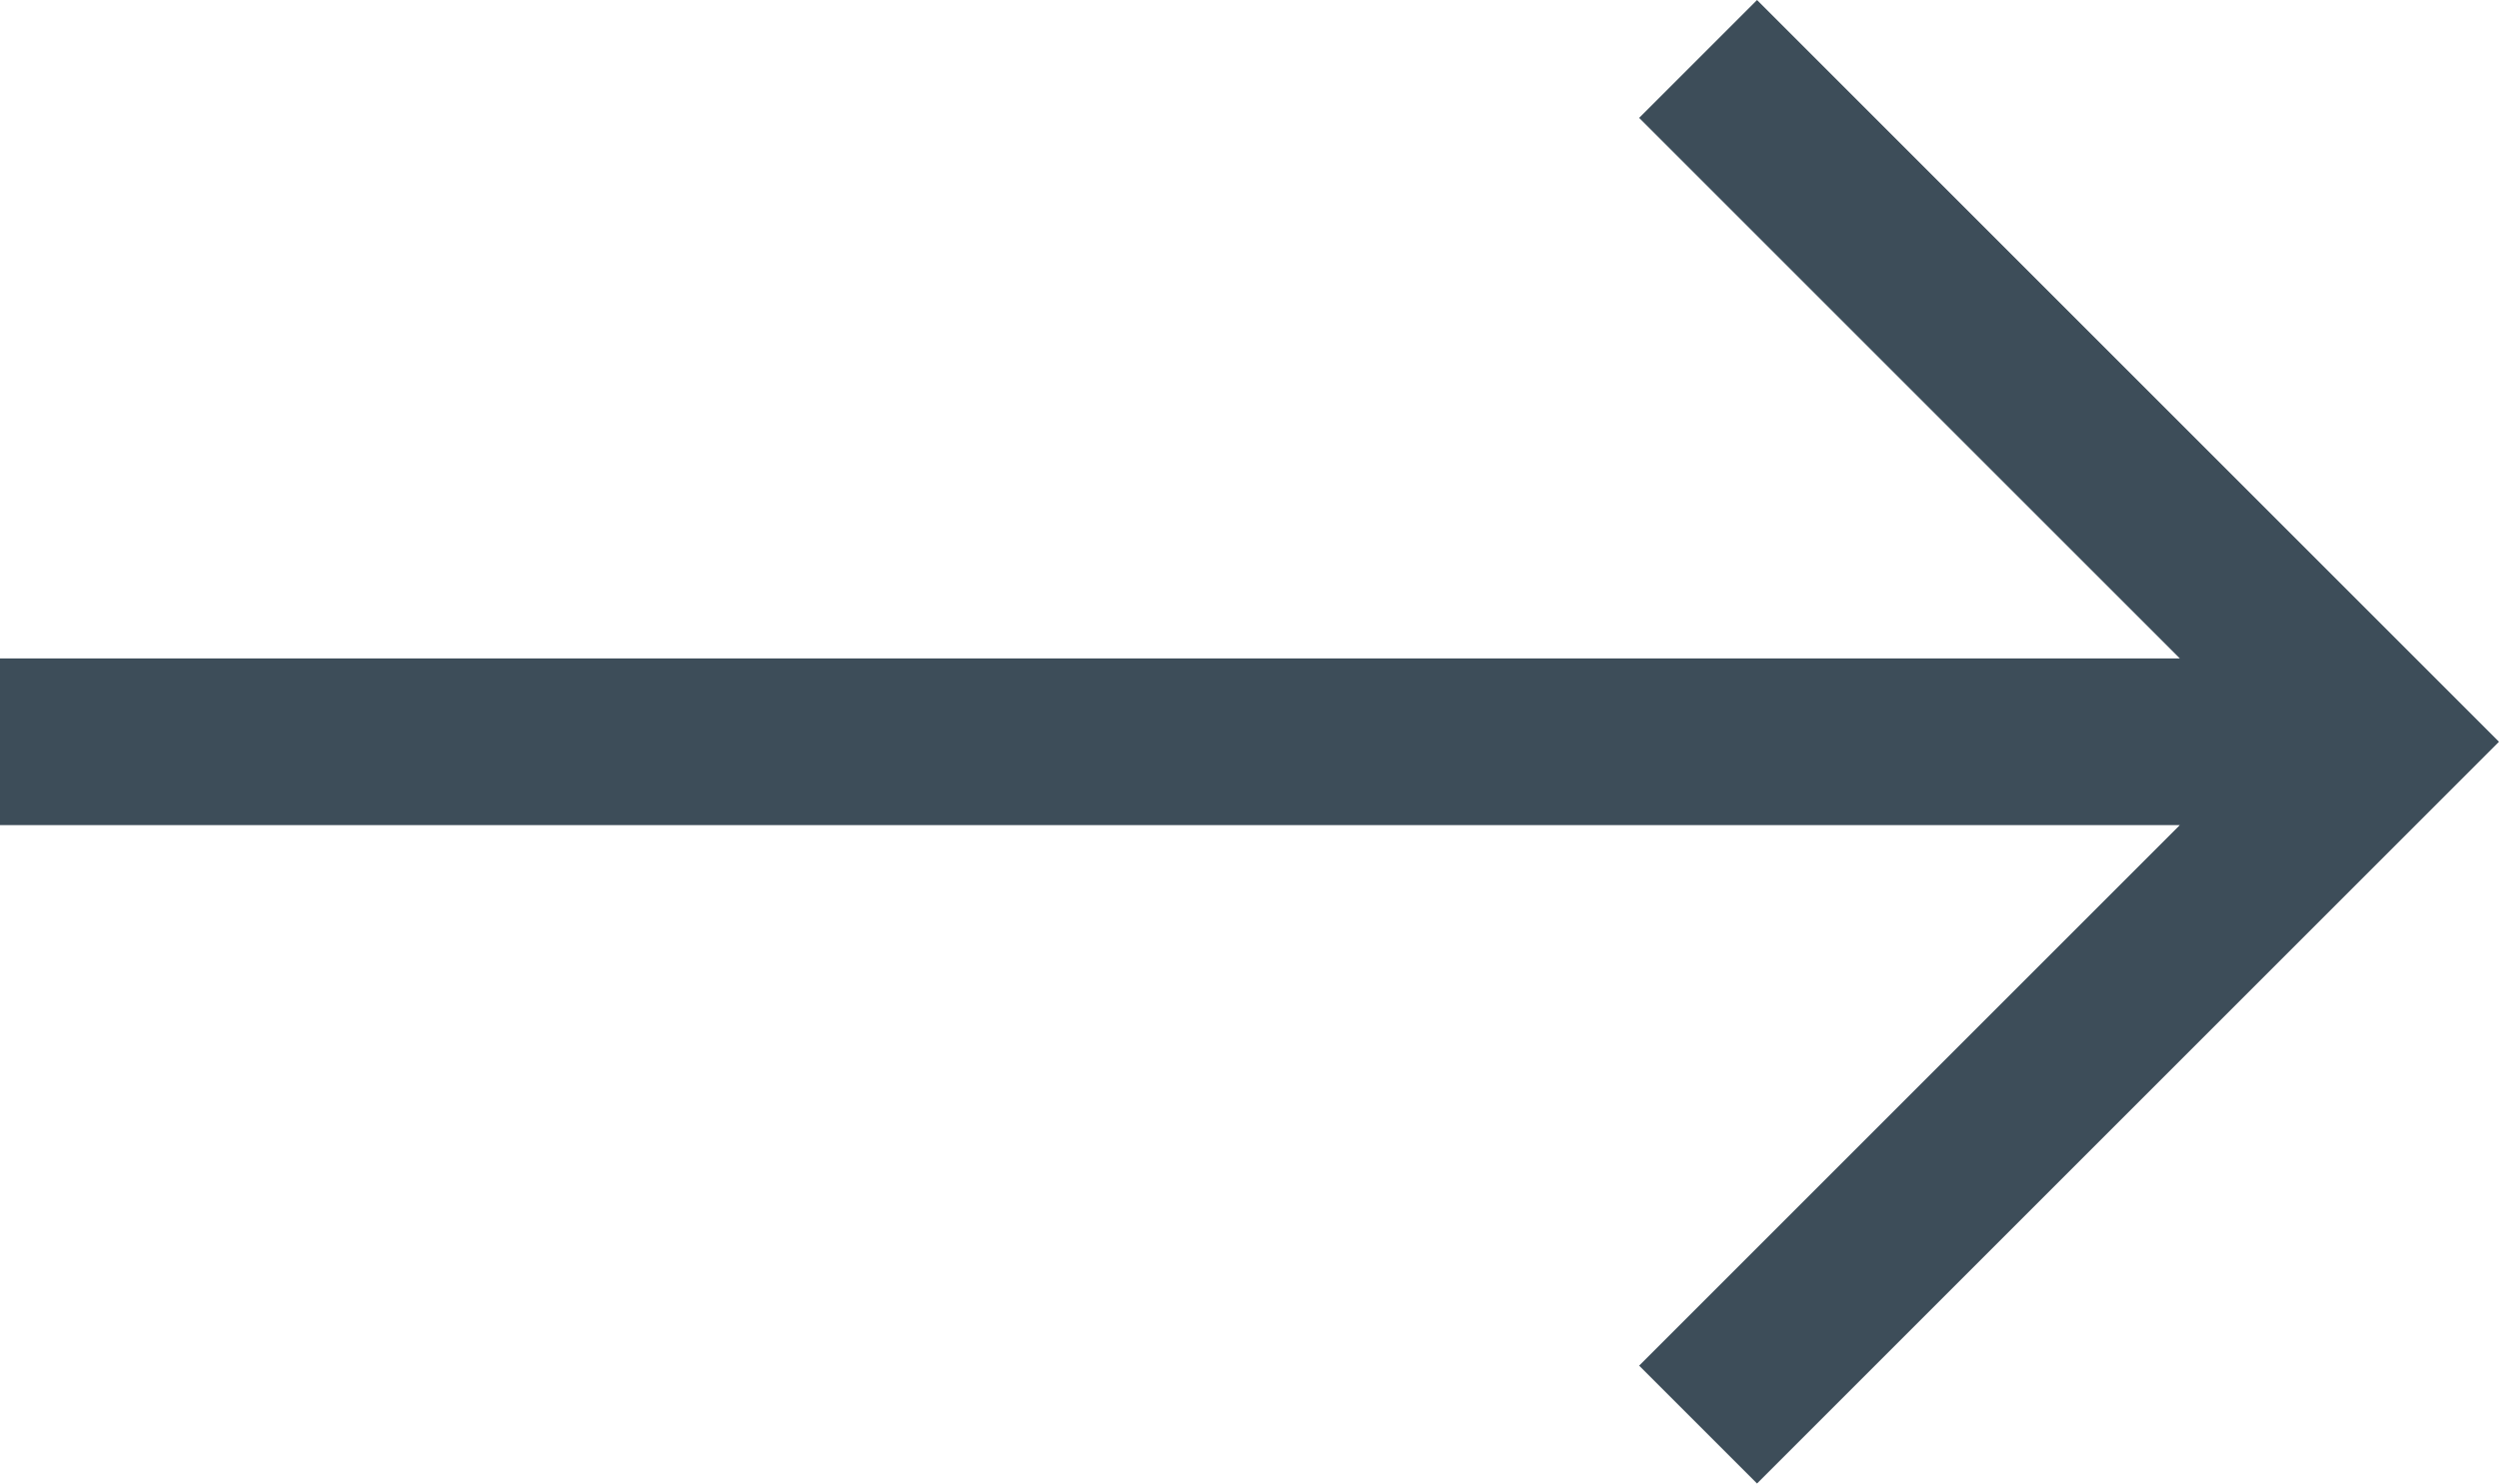 <?xml version="1.0" encoding="UTF-8"?><!DOCTYPE svg PUBLIC "-//W3C//DTD SVG 1.1//EN" "http://www.w3.org/Graphics/SVG/1.1/DTD/svg11.dtd"><svg xmlns="http://www.w3.org/2000/svg" width="37.475" height="22.253" version="1.1" viewBox="0 0 212733 126321" shape-rendering="geometricPrecision" image-rendering="optimizeQuality" fill-rule="evenodd" clip-rule="evenodd"><g id="Слой_x0020_1"><path d="M144554 5018l58142 58142 -58142 58142m-144554 -58142l202696 0" fill="none" stroke="#3d4d59" stroke-width="14193" stroke-miterlimit="22.926"/></g></svg>